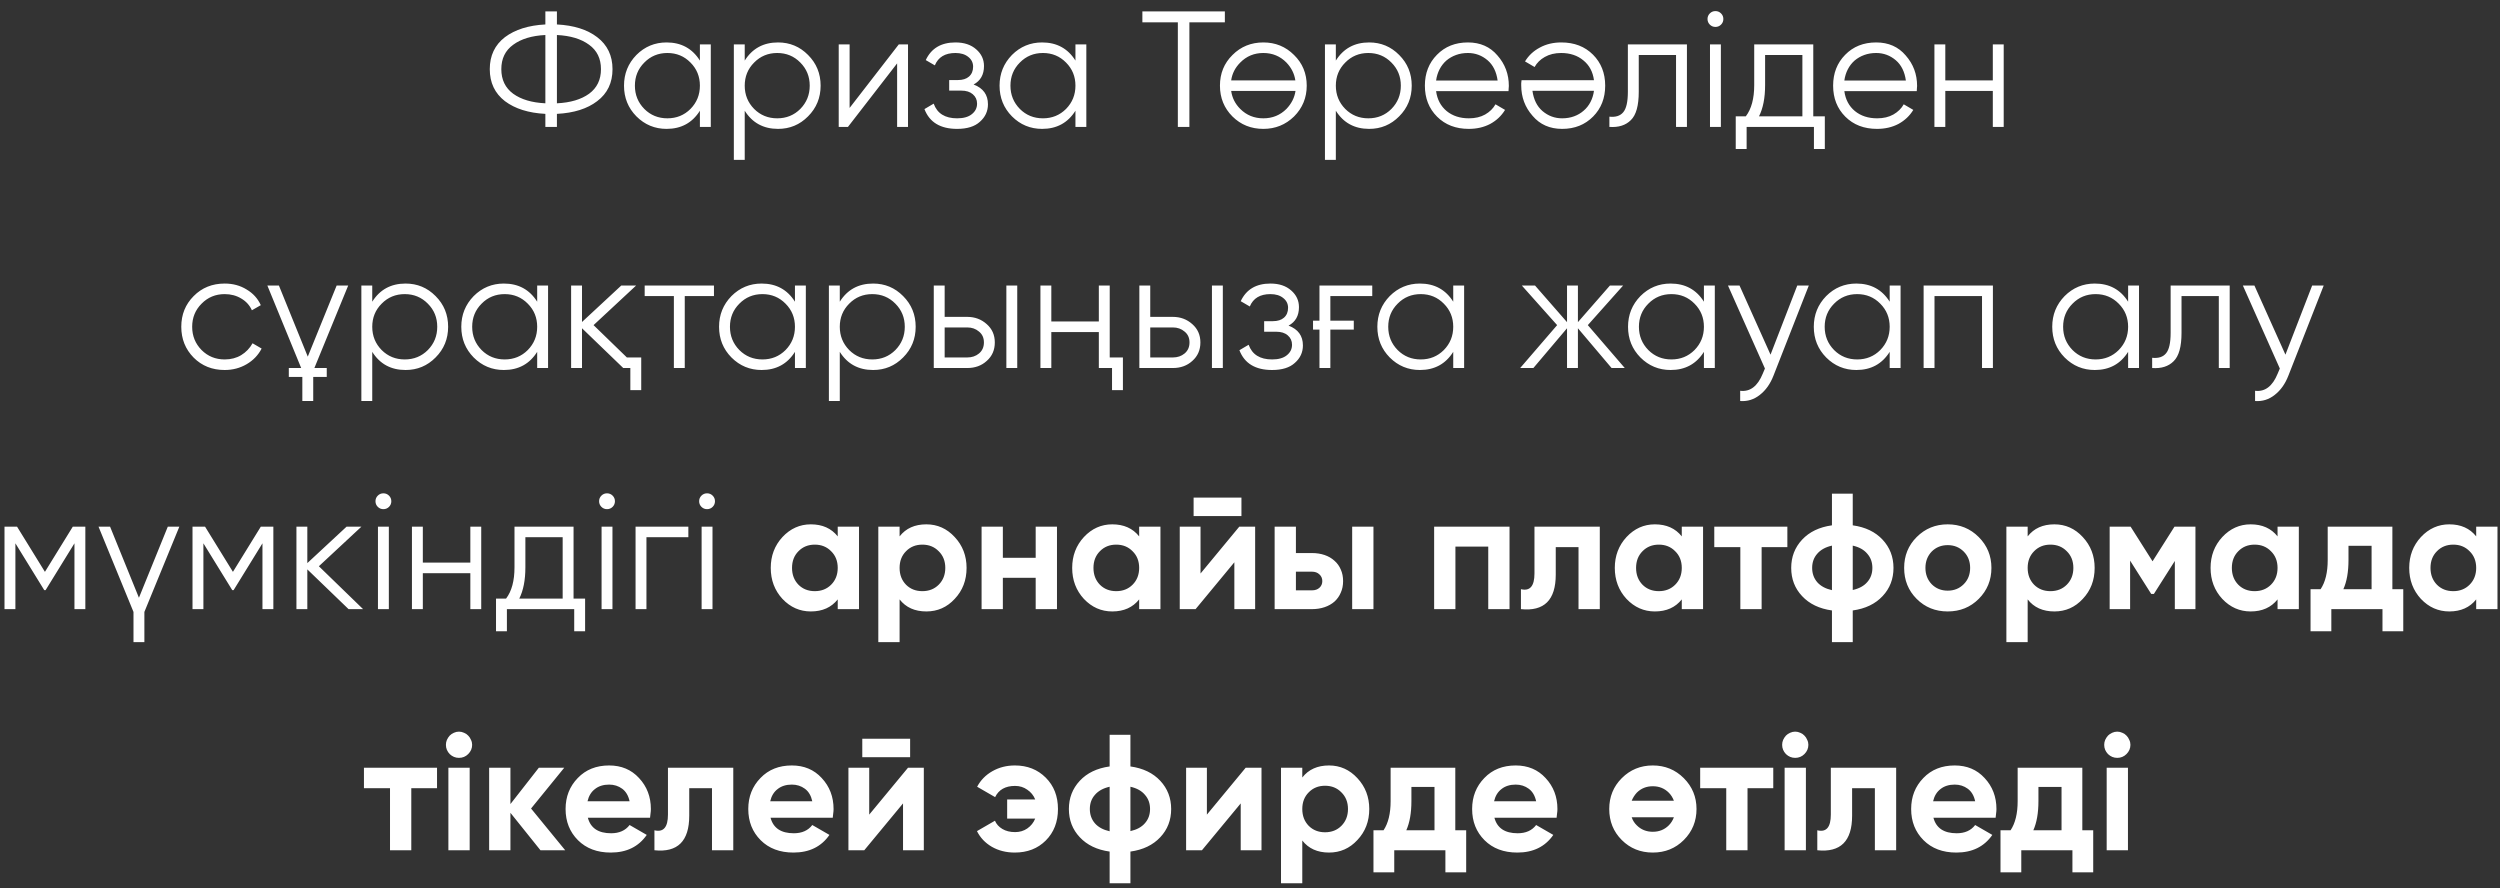 <?xml version="1.0" encoding="UTF-8"?> <svg xmlns="http://www.w3.org/2000/svg" width="197" height="70" viewBox="0 0 197 70" fill="none"><rect x="0" y="0" width="197" height="70" fill="#333333" stroke="none"/><path d="M43.885 10H42.975V8.973C41.649 8.904 40.587 8.57 39.79 7.972C38.992 7.357 38.594 6.516 38.594 5.45C38.594 4.384 38.992 3.543 39.79 2.928C40.587 2.33 41.649 1.996 42.975 1.927V0.9H43.885V1.927C45.219 1.996 46.277 2.33 47.057 2.928C47.863 3.543 48.266 4.384 48.266 5.45C48.266 6.525 47.863 7.365 47.057 7.972C46.277 8.57 45.219 8.904 43.885 8.973V10ZM42.975 2.759C41.909 2.811 41.064 3.067 40.44 3.526C39.816 3.977 39.504 4.618 39.504 5.45C39.504 6.282 39.816 6.928 40.44 7.387C41.064 7.838 41.909 8.089 42.975 8.141V2.759ZM43.885 8.141C44.951 8.089 45.796 7.838 46.42 7.387C47.044 6.928 47.356 6.282 47.356 5.45C47.356 4.618 47.044 3.977 46.42 3.526C45.796 3.067 44.951 2.811 43.885 2.759V8.141ZM55.152 3.5H56.01V10H55.152V8.726C54.554 9.679 53.678 10.156 52.526 10.156C51.599 10.156 50.806 9.827 50.147 9.168C49.497 8.509 49.172 7.703 49.172 6.75C49.172 5.805 49.497 4.999 50.147 4.332C50.806 3.673 51.599 3.344 52.526 3.344C53.678 3.344 54.554 3.821 55.152 4.774V3.5ZM50.771 8.583C51.265 9.077 51.871 9.324 52.591 9.324C53.31 9.324 53.917 9.077 54.411 8.583C54.905 8.08 55.152 7.469 55.152 6.75C55.152 6.031 54.905 5.424 54.411 4.93C53.917 4.427 53.31 4.176 52.591 4.176C51.871 4.176 51.265 4.427 50.771 4.93C50.277 5.424 50.03 6.031 50.03 6.75C50.03 7.469 50.277 8.08 50.771 8.583ZM61.31 3.344C62.238 3.344 63.026 3.673 63.676 4.332C64.335 4.991 64.665 5.797 64.665 6.75C64.665 7.703 64.335 8.509 63.676 9.168C63.026 9.827 62.238 10.156 61.31 10.156C60.158 10.156 59.282 9.679 58.684 8.726V12.6H57.827V3.5H58.684V4.774C59.282 3.821 60.158 3.344 61.31 3.344ZM59.425 8.583C59.919 9.077 60.526 9.324 61.245 9.324C61.965 9.324 62.572 9.077 63.066 8.583C63.559 8.08 63.806 7.469 63.806 6.75C63.806 6.031 63.559 5.424 63.066 4.93C62.572 4.427 61.965 4.176 61.245 4.176C60.526 4.176 59.919 4.427 59.425 4.93C58.931 5.424 58.684 6.031 58.684 6.75C58.684 7.469 58.931 8.08 59.425 8.583ZM70.823 3.5H71.551V10H70.693V4.995L66.819 10H66.091V3.5H66.949V8.505L70.823 3.5ZM76.72 6.659C77.474 6.945 77.851 7.465 77.851 8.219C77.851 8.765 77.638 9.224 77.214 9.597C76.806 9.97 76.208 10.156 75.42 10.156C74.102 10.156 73.244 9.636 72.846 8.596L73.574 8.167C73.851 8.938 74.466 9.324 75.42 9.324C75.922 9.324 76.308 9.216 76.577 8.999C76.854 8.782 76.993 8.505 76.993 8.167C76.993 7.864 76.88 7.617 76.655 7.426C76.438 7.235 76.135 7.14 75.745 7.14H74.796V6.308H75.485C75.857 6.308 76.148 6.217 76.356 6.035C76.572 5.844 76.681 5.584 76.681 5.255C76.681 4.943 76.555 4.687 76.304 4.488C76.052 4.28 75.714 4.176 75.29 4.176C74.475 4.176 73.933 4.501 73.665 5.151L72.95 4.735C73.383 3.808 74.163 3.344 75.29 3.344C75.974 3.344 76.52 3.526 76.928 3.89C77.335 4.245 77.539 4.683 77.539 5.203C77.539 5.879 77.266 6.364 76.72 6.659ZM84.745 3.5H85.603V10H84.745V8.726C84.147 9.679 83.271 10.156 82.119 10.156C81.191 10.156 80.398 9.827 79.74 9.168C79.09 8.509 78.765 7.703 78.765 6.75C78.765 5.805 79.09 4.999 79.74 4.332C80.398 3.673 81.191 3.344 82.119 3.344C83.271 3.344 84.147 3.821 84.745 4.774V3.5ZM80.364 8.583C80.858 9.077 81.464 9.324 82.184 9.324C82.903 9.324 83.51 9.077 84.004 8.583C84.498 8.08 84.745 7.469 84.745 6.75C84.745 6.031 84.498 5.424 84.004 4.93C83.51 4.427 82.903 4.176 82.184 4.176C81.464 4.176 80.858 4.427 80.364 4.93C79.87 5.424 79.623 6.031 79.623 6.75C79.623 7.469 79.87 8.08 80.364 8.583ZM96.519 0.9V1.758H93.724V10H92.814V1.758H90.019V0.9H96.519ZM101.969 9.181C101.301 9.831 100.495 10.156 99.551 10.156C98.589 10.156 97.778 9.831 97.12 9.181C96.461 8.522 96.132 7.712 96.132 6.75C96.132 5.788 96.461 4.982 97.12 4.332C97.778 3.673 98.589 3.344 99.551 3.344C100.504 3.344 101.31 3.673 101.969 4.332C102.636 4.982 102.97 5.788 102.97 6.75C102.97 7.703 102.636 8.514 101.969 9.181ZM97.731 8.583C98.225 9.077 98.832 9.324 99.551 9.324C100.27 9.324 100.877 9.077 101.371 8.583C101.769 8.167 102.008 7.695 102.086 7.166H97.016C97.094 7.712 97.332 8.184 97.731 8.583ZM97.731 4.93C97.332 5.329 97.094 5.797 97.016 6.334H102.073C101.995 5.805 101.761 5.337 101.371 4.93C100.877 4.427 100.27 4.176 99.551 4.176C98.832 4.176 98.225 4.427 97.731 4.93ZM107.89 3.344C108.817 3.344 109.606 3.673 110.256 4.332C110.914 4.991 111.244 5.797 111.244 6.75C111.244 7.703 110.914 8.509 110.256 9.168C109.606 9.827 108.817 10.156 107.89 10.156C106.737 10.156 105.862 9.679 105.264 8.726V12.6H104.406V3.5H105.264V4.774C105.862 3.821 106.737 3.344 107.89 3.344ZM106.005 8.583C106.499 9.077 107.105 9.324 107.825 9.324C108.544 9.324 109.151 9.077 109.645 8.583C110.139 8.08 110.386 7.469 110.386 6.75C110.386 6.031 110.139 5.424 109.645 4.93C109.151 4.427 108.544 4.176 107.825 4.176C107.105 4.176 106.499 4.427 106.005 4.93C105.511 5.424 105.264 6.031 105.264 6.75C105.264 7.469 105.511 8.08 106.005 8.583ZM115.673 3.344C116.644 3.344 117.42 3.686 118 4.371C118.598 5.047 118.897 5.849 118.897 6.776C118.897 6.819 118.893 6.876 118.884 6.945C118.884 7.014 118.88 7.092 118.871 7.179H113.164C113.251 7.838 113.528 8.362 113.996 8.752C114.464 9.133 115.049 9.324 115.751 9.324C116.245 9.324 116.67 9.224 117.025 9.025C117.389 8.817 117.662 8.548 117.844 8.219L118.598 8.661C118.312 9.129 117.922 9.497 117.428 9.766C116.934 10.026 116.371 10.156 115.738 10.156C114.716 10.156 113.884 9.835 113.242 9.194C112.601 8.553 112.28 7.738 112.28 6.75C112.28 5.771 112.597 4.96 113.229 4.319C113.862 3.669 114.677 3.344 115.673 3.344ZM115.673 4.176C115.335 4.176 115.023 4.228 114.737 4.332C114.451 4.436 114.196 4.583 113.97 4.774C113.754 4.965 113.576 5.194 113.437 5.463C113.299 5.732 113.208 6.026 113.164 6.347H118.013C117.918 5.654 117.654 5.121 117.22 4.748C116.77 4.367 116.254 4.176 115.673 4.176ZM123.096 10.156C122.125 10.156 121.35 9.814 120.769 9.129C120.171 8.453 119.872 7.651 119.872 6.724C119.872 6.681 119.872 6.624 119.872 6.555C119.881 6.486 119.889 6.408 119.898 6.321H125.605C125.518 5.662 125.241 5.142 124.773 4.761C124.305 4.371 123.72 4.176 123.018 4.176C122.524 4.176 122.095 4.28 121.731 4.488C121.376 4.687 121.107 4.952 120.925 5.281L120.171 4.839C120.457 4.371 120.847 4.007 121.341 3.747C121.835 3.478 122.398 3.344 123.031 3.344C124.054 3.344 124.886 3.665 125.527 4.306C126.168 4.947 126.489 5.762 126.489 6.75C126.489 7.729 126.173 8.54 125.54 9.181C124.899 9.831 124.084 10.156 123.096 10.156ZM123.096 9.324C123.434 9.324 123.746 9.272 124.032 9.168C124.318 9.064 124.569 8.917 124.786 8.726C125.011 8.535 125.193 8.306 125.332 8.037C125.471 7.768 125.562 7.474 125.605 7.153H120.756C120.851 7.846 121.116 8.379 121.549 8.752C122 9.133 122.515 9.324 123.096 9.324ZM132.93 3.5V10H132.072V4.332H129.134V7.231C129.134 8.323 128.926 9.068 128.51 9.467C128.103 9.874 127.539 10.052 126.82 10V9.194C127.314 9.246 127.678 9.129 127.912 8.843C128.155 8.557 128.276 8.02 128.276 7.231V3.5H132.93ZM135.618 1.94C135.497 2.061 135.35 2.122 135.176 2.122C135.003 2.122 134.856 2.061 134.734 1.94C134.613 1.819 134.552 1.671 134.552 1.498C134.552 1.325 134.613 1.177 134.734 1.056C134.856 0.935 135.003 0.874 135.176 0.874C135.35 0.874 135.497 0.935 135.618 1.056C135.74 1.177 135.8 1.325 135.8 1.498C135.8 1.671 135.74 1.819 135.618 1.94ZM134.747 10V3.5H135.605V10H134.747ZM142.886 9.168H143.796V11.742H142.938V10H137.634V11.742H136.776V9.168H137.569C138.011 8.587 138.232 7.768 138.232 6.711V3.5H142.886V9.168ZM142.028 9.168V4.332H139.09V6.711C139.09 7.716 138.93 8.535 138.609 9.168H142.028ZM147.843 3.344C148.814 3.344 149.59 3.686 150.17 4.371C150.768 5.047 151.067 5.849 151.067 6.776C151.067 6.819 151.063 6.876 151.054 6.945C151.054 7.014 151.05 7.092 151.041 7.179H145.334C145.421 7.838 145.698 8.362 146.166 8.752C146.634 9.133 147.219 9.324 147.921 9.324C148.415 9.324 148.84 9.224 149.195 9.025C149.559 8.817 149.832 8.548 150.014 8.219L150.768 8.661C150.482 9.129 150.092 9.497 149.598 9.766C149.104 10.026 148.541 10.156 147.908 10.156C146.886 10.156 146.054 9.835 145.412 9.194C144.771 8.553 144.45 7.738 144.45 6.75C144.45 5.771 144.767 4.96 145.399 4.319C146.032 3.669 146.847 3.344 147.843 3.344ZM147.843 4.176C147.505 4.176 147.193 4.228 146.907 4.332C146.621 4.436 146.366 4.583 146.14 4.774C145.924 4.965 145.746 5.194 145.607 5.463C145.469 5.732 145.378 6.026 145.334 6.347H150.183C150.088 5.654 149.824 5.121 149.39 4.748C148.94 4.367 148.424 4.176 147.843 4.176ZM157.034 3.5H157.892V10H157.034V7.166H153.29V10H152.432V3.5H153.29V6.334H157.034V3.5ZM17.704 29.156C16.725 29.156 15.91 28.831 15.26 28.181C14.61 27.522 14.285 26.712 14.285 25.75C14.285 24.788 14.61 23.982 15.26 23.332C15.91 22.673 16.725 22.344 17.704 22.344C18.354 22.344 18.93 22.5 19.433 22.812C19.945 23.115 20.317 23.527 20.551 24.047L19.849 24.45C19.676 24.06 19.398 23.752 19.017 23.527C18.636 23.293 18.198 23.176 17.704 23.176C16.985 23.176 16.378 23.427 15.884 23.93C15.39 24.424 15.143 25.031 15.143 25.75C15.143 26.469 15.39 27.08 15.884 27.583C16.378 28.077 16.985 28.324 17.704 28.324C18.198 28.324 18.631 28.211 19.004 27.986C19.386 27.752 19.684 27.44 19.901 27.05L20.616 27.466C20.348 27.986 19.953 28.398 19.433 28.701C18.913 29.004 18.337 29.156 17.704 29.156ZM21.068 22.5H21.978L24.253 28.103L26.528 22.5H27.438L24.773 29H25.748V29.702H24.682V31.6H23.824V29.702H22.758V29H23.733L21.068 22.5ZM31.959 22.344C32.886 22.344 33.675 22.673 34.325 23.332C34.984 23.991 35.313 24.797 35.313 25.75C35.313 26.703 34.984 27.509 34.325 28.168C33.675 28.827 32.886 29.156 31.959 29.156C30.806 29.156 29.931 28.679 29.333 27.726V31.6H28.475V22.5H29.333V23.774C29.931 22.821 30.806 22.344 31.959 22.344ZM30.074 27.583C30.568 28.077 31.175 28.324 31.894 28.324C32.613 28.324 33.22 28.077 33.714 27.583C34.208 27.08 34.455 26.469 34.455 25.75C34.455 25.031 34.208 24.424 33.714 23.93C33.22 23.427 32.613 23.176 31.894 23.176C31.175 23.176 30.568 23.427 30.074 23.93C29.58 24.424 29.333 25.031 29.333 25.75C29.333 26.469 29.58 27.08 30.074 27.583ZM42.33 22.5H43.188V29H42.33V27.726C41.732 28.679 40.856 29.156 39.704 29.156C38.776 29.156 37.983 28.827 37.325 28.168C36.675 27.509 36.35 26.703 36.35 25.75C36.35 24.805 36.675 23.999 37.325 23.332C37.983 22.673 38.776 22.344 39.704 22.344C40.856 22.344 41.732 22.821 42.33 23.774V22.5ZM37.949 27.583C38.443 28.077 39.049 28.324 39.769 28.324C40.488 28.324 41.095 28.077 41.589 27.583C42.083 27.08 42.33 26.469 42.33 25.75C42.33 25.031 42.083 24.424 41.589 23.93C41.095 23.427 40.488 23.176 39.769 23.176C39.049 23.176 38.443 23.427 37.949 23.93C37.455 24.424 37.208 25.031 37.208 25.75C37.208 26.469 37.455 27.08 37.949 27.583ZM49.398 28.168H50.529V30.742H49.671V29H49.112L45.862 25.867V29H45.004V22.5H45.862V25.373L48.956 22.5H50.126L46.772 25.62L49.398 28.168ZM56.26 22.5V23.332H53.959V29H53.101V23.332H50.8V22.5H56.26ZM62.642 22.5H63.5V29H62.642V27.726C62.044 28.679 61.169 29.156 60.016 29.156C59.089 29.156 58.296 28.827 57.637 28.168C56.987 27.509 56.662 26.703 56.662 25.75C56.662 24.805 56.987 23.999 57.637 23.332C58.296 22.673 59.089 22.344 60.016 22.344C61.169 22.344 62.044 22.821 62.642 23.774V22.5ZM58.261 27.583C58.755 28.077 59.362 28.324 60.081 28.324C60.8 28.324 61.407 28.077 61.901 27.583C62.395 27.08 62.642 26.469 62.642 25.75C62.642 25.031 62.395 24.424 61.901 23.93C61.407 23.427 60.8 23.176 60.081 23.176C59.362 23.176 58.755 23.427 58.261 23.93C57.767 24.424 57.52 25.031 57.52 25.75C57.52 26.469 57.767 27.08 58.261 27.583ZM68.801 22.344C69.728 22.344 70.517 22.673 71.167 23.332C71.825 23.991 72.155 24.797 72.155 25.75C72.155 26.703 71.825 27.509 71.167 28.168C70.517 28.827 69.728 29.156 68.801 29.156C67.648 29.156 66.773 28.679 66.175 27.726V31.6H65.317V22.5H66.175V23.774C66.773 22.821 67.648 22.344 68.801 22.344ZM66.916 27.583C67.41 28.077 68.016 28.324 68.736 28.324C69.455 28.324 70.062 28.077 70.556 27.583C71.05 27.08 71.297 26.469 71.297 25.75C71.297 25.031 71.05 24.424 70.556 23.93C70.062 23.427 69.455 23.176 68.736 23.176C68.016 23.176 67.41 23.427 66.916 23.93C66.422 24.424 66.175 25.031 66.175 25.75C66.175 26.469 66.422 27.08 66.916 27.583ZM76.22 24.97C76.818 24.97 77.33 25.161 77.754 25.542C78.179 25.915 78.391 26.396 78.391 26.985C78.391 27.583 78.179 28.068 77.754 28.441C77.347 28.814 76.836 29 76.22 29H73.581V22.5H74.439V24.97H76.22ZM79.301 22.5H80.159V29H79.301V22.5ZM76.22 28.168C76.584 28.168 76.892 28.064 77.143 27.856C77.403 27.639 77.533 27.349 77.533 26.985C77.533 26.621 77.403 26.335 77.143 26.127C76.892 25.91 76.584 25.802 76.22 25.802H74.439V28.168H76.22ZM86.588 22.5H87.446V28.168H88.486V30.742H87.628V29H86.588V26.166H82.844V29H81.986V22.5H82.844V25.334H86.588V22.5ZM92.42 24.97C93.018 24.97 93.529 25.161 93.954 25.542C94.378 25.915 94.591 26.396 94.591 26.985C94.591 27.583 94.378 28.068 93.954 28.441C93.546 28.814 93.035 29 92.42 29H89.781V22.5H90.639V24.97H92.42ZM95.501 22.5H96.359V29H95.501V22.5ZM92.42 28.168C92.784 28.168 93.091 28.064 93.343 27.856C93.603 27.639 93.733 27.349 93.733 26.985C93.733 26.621 93.603 26.335 93.343 26.127C93.091 25.91 92.784 25.802 92.42 25.802H90.639V28.168H92.42ZM101.539 25.659C102.293 25.945 102.67 26.465 102.67 27.219C102.67 27.765 102.458 28.224 102.033 28.597C101.626 28.97 101.028 29.156 100.239 29.156C98.922 29.156 98.064 28.636 97.665 27.596L98.393 27.167C98.67 27.938 99.286 28.324 100.239 28.324C100.742 28.324 101.127 28.216 101.396 27.999C101.673 27.782 101.812 27.505 101.812 27.167C101.812 26.864 101.699 26.617 101.474 26.426C101.257 26.235 100.954 26.14 100.564 26.14H99.615V25.308H100.304C100.677 25.308 100.967 25.217 101.175 25.035C101.392 24.844 101.5 24.584 101.5 24.255C101.5 23.943 101.374 23.687 101.123 23.488C100.872 23.28 100.534 23.176 100.109 23.176C99.294 23.176 98.753 23.501 98.484 24.151L97.769 23.735C98.202 22.808 98.982 22.344 100.109 22.344C100.794 22.344 101.34 22.526 101.747 22.89C102.154 23.245 102.358 23.683 102.358 24.203C102.358 24.879 102.085 25.364 101.539 25.659ZM103.467 25.269H103.974V22.5H108.134V23.332H104.832V25.269H106.678V25.971H104.832V29H103.974V25.971H103.467V25.269ZM114.515 22.5H115.373V29H114.515V27.726C113.917 28.679 113.042 29.156 111.889 29.156C110.962 29.156 110.169 28.827 109.51 28.168C108.86 27.509 108.535 26.703 108.535 25.75C108.535 24.805 108.86 23.999 109.51 23.332C110.169 22.673 110.962 22.344 111.889 22.344C113.042 22.344 113.917 22.821 114.515 23.774V22.5ZM110.134 27.583C110.628 28.077 111.235 28.324 111.954 28.324C112.673 28.324 113.28 28.077 113.774 27.583C114.268 27.08 114.515 26.469 114.515 25.75C114.515 25.031 114.268 24.424 113.774 23.93C113.28 23.427 112.673 23.176 111.954 23.176C111.235 23.176 110.628 23.427 110.134 23.93C109.64 24.424 109.393 25.031 109.393 25.75C109.393 26.469 109.64 27.08 110.134 27.583ZM128.032 29H126.992L124.34 25.867V29H123.482V25.867L120.83 29H119.79L122.702 25.62L119.92 22.5H120.96L123.482 25.386V22.5H124.34V25.386L126.862 22.5H127.902L125.12 25.62L128.032 29ZM134.269 22.5H135.127V29H134.269V27.726C133.671 28.679 132.796 29.156 131.643 29.156C130.716 29.156 129.923 28.827 129.264 28.168C128.614 27.509 128.289 26.703 128.289 25.75C128.289 24.805 128.614 23.999 129.264 23.332C129.923 22.673 130.716 22.344 131.643 22.344C132.796 22.344 133.671 22.821 134.269 23.774V22.5ZM129.888 27.583C130.382 28.077 130.989 28.324 131.708 28.324C132.427 28.324 133.034 28.077 133.528 27.583C134.022 27.08 134.269 26.469 134.269 25.75C134.269 25.031 134.022 24.424 133.528 23.93C133.034 23.427 132.427 23.176 131.708 23.176C130.989 23.176 130.382 23.427 129.888 23.93C129.394 24.424 129.147 25.031 129.147 25.75C129.147 26.469 129.394 27.08 129.888 27.583ZM141.624 22.5H142.534L139.752 29.598C139.5 30.248 139.141 30.755 138.673 31.119C138.213 31.483 137.698 31.643 137.126 31.6V30.794C137.906 30.889 138.499 30.439 138.907 29.442L139.076 29.039L136.164 22.5H137.074L139.518 27.947L141.624 22.5ZM148.907 22.5H149.765V29H148.907V27.726C148.309 28.679 147.433 29.156 146.281 29.156C145.353 29.156 144.56 28.827 143.902 28.168C143.252 27.509 142.927 26.703 142.927 25.75C142.927 24.805 143.252 23.999 143.902 23.332C144.56 22.673 145.353 22.344 146.281 22.344C147.433 22.344 148.309 22.821 148.907 23.774V22.5ZM144.526 27.583C145.02 28.077 145.626 28.324 146.346 28.324C147.065 28.324 147.672 28.077 148.166 27.583C148.66 27.08 148.907 26.469 148.907 25.75C148.907 25.031 148.66 24.424 148.166 23.93C147.672 23.427 147.065 23.176 146.346 23.176C145.626 23.176 145.02 23.427 144.526 23.93C144.032 24.424 143.785 25.031 143.785 25.75C143.785 26.469 144.032 27.08 144.526 27.583ZM157.041 22.5V29H156.183V23.332H152.439V29H151.581V22.5H157.041ZM167.696 22.5H168.554V29H167.696V27.726C167.098 28.679 166.222 29.156 165.07 29.156C164.142 29.156 163.349 28.827 162.691 28.168C162.041 27.509 161.716 26.703 161.716 25.75C161.716 24.805 162.041 23.999 162.691 23.332C163.349 22.673 164.142 22.344 165.07 22.344C166.222 22.344 167.098 22.821 167.696 23.774V22.5ZM163.315 27.583C163.809 28.077 164.415 28.324 165.135 28.324C165.854 28.324 166.461 28.077 166.955 27.583C167.449 27.08 167.696 26.469 167.696 25.75C167.696 25.031 167.449 24.424 166.955 23.93C166.461 23.427 165.854 23.176 165.135 23.176C164.415 23.176 163.809 23.427 163.315 23.93C162.821 24.424 162.574 25.031 162.574 25.75C162.574 26.469 162.821 27.08 163.315 27.583ZM175.7 22.5V29H174.842V23.332H171.904V26.231C171.904 27.323 171.696 28.068 171.28 28.467C170.873 28.874 170.31 29.052 169.59 29V28.194C170.084 28.246 170.448 28.129 170.682 27.843C170.925 27.557 171.046 27.02 171.046 26.231V22.5H175.7ZM182.198 22.5H183.108L180.326 29.598C180.075 30.248 179.715 30.755 179.247 31.119C178.788 31.483 178.272 31.643 177.7 31.6V30.794C178.48 30.889 179.074 30.439 179.481 29.442L179.65 29.039L176.738 22.5H177.648L180.092 27.947L182.198 22.5ZM6.725 41.5V48H5.867V42.813L3.592 46.505H3.488L1.213 42.813V48H0.355V41.5H1.343L3.54 45.062L5.737 41.5H6.725ZM13.223 41.5H14.133L11.377 48.221V50.6H10.519V48.221L7.763 41.5H8.673L10.948 47.103L13.223 41.5ZM21.54 41.5V48H20.682V42.813L18.407 46.505H18.303L16.028 42.813V48H15.17V41.5H16.158L18.355 45.062L20.552 41.5H21.54ZM28.611 48H27.467L24.217 44.867V48H23.359V41.5H24.217V44.373L27.311 41.5H28.481L25.127 44.62L28.611 48ZM30.654 39.94C30.532 40.061 30.385 40.122 30.212 40.122C30.038 40.122 29.891 40.061 29.77 39.94C29.648 39.819 29.588 39.671 29.588 39.498C29.588 39.325 29.648 39.177 29.77 39.056C29.891 38.935 30.038 38.874 30.212 38.874C30.385 38.874 30.532 38.935 30.654 39.056C30.775 39.177 30.836 39.325 30.836 39.498C30.836 39.671 30.775 39.819 30.654 39.94ZM29.783 48V41.5H30.641V48H29.783ZM37.063 41.5H37.921V48H37.063V45.166H33.319V48H32.461V41.5H33.319V44.334H37.063V41.5ZM45.196 47.168H46.106V49.742H45.248V48H39.944V49.742H39.086V47.168H39.879C40.321 46.587 40.542 45.768 40.542 44.711V41.5H45.196V47.168ZM44.338 47.168V42.332H41.4V44.711C41.4 45.716 41.239 46.535 40.919 47.168H44.338ZM48.275 39.94C48.153 40.061 48.006 40.122 47.833 40.122C47.659 40.122 47.512 40.061 47.391 39.94C47.269 39.819 47.209 39.671 47.209 39.498C47.209 39.325 47.269 39.177 47.391 39.056C47.512 38.935 47.659 38.874 47.833 38.874C48.006 38.874 48.153 38.935 48.275 39.056C48.396 39.177 48.457 39.325 48.457 39.498C48.457 39.671 48.396 39.819 48.275 39.94ZM47.404 48V41.5H48.262V48H47.404ZM54.242 41.5V42.332H50.94V48H50.082V41.5H54.242ZM56.158 39.94C56.037 40.061 55.89 40.122 55.716 40.122C55.543 40.122 55.396 40.061 55.274 39.94C55.153 39.819 55.092 39.671 55.092 39.498C55.092 39.325 55.153 39.177 55.274 39.056C55.396 38.935 55.543 38.874 55.716 38.874C55.89 38.874 56.037 38.935 56.158 39.056C56.28 39.177 56.34 39.325 56.34 39.498C56.34 39.671 56.28 39.819 56.158 39.94ZM55.287 48V41.5H56.145V48H55.287ZM66.013 41.5H67.69V48H66.013V47.233C65.51 47.866 64.804 48.182 63.894 48.182C63.028 48.182 62.282 47.853 61.658 47.194C61.043 46.527 60.735 45.712 60.735 44.75C60.735 43.797 61.043 42.986 61.658 42.319C62.282 41.652 63.028 41.318 63.894 41.318C64.804 41.318 65.51 41.634 66.013 42.267V41.5ZM62.919 46.076C63.257 46.414 63.686 46.583 64.206 46.583C64.726 46.583 65.155 46.414 65.493 46.076C65.84 45.729 66.013 45.287 66.013 44.75C66.013 44.213 65.84 43.775 65.493 43.437C65.155 43.09 64.726 42.917 64.206 42.917C63.686 42.917 63.257 43.09 62.919 43.437C62.581 43.775 62.412 44.213 62.412 44.75C62.412 45.287 62.581 45.729 62.919 46.076ZM72.994 41.318C73.869 41.318 74.615 41.652 75.23 42.319C75.854 42.986 76.166 43.797 76.166 44.75C76.166 45.721 75.854 46.535 75.23 47.194C74.623 47.853 73.878 48.182 72.994 48.182C72.084 48.182 71.382 47.866 70.888 47.233V50.6H69.211V41.5H70.888V42.267C71.382 41.634 72.084 41.318 72.994 41.318ZM71.395 46.076C71.733 46.414 72.162 46.583 72.682 46.583C73.202 46.583 73.631 46.414 73.969 46.076C74.316 45.729 74.489 45.287 74.489 44.75C74.489 44.213 74.316 43.775 73.969 43.437C73.631 43.09 73.202 42.917 72.682 42.917C72.162 42.917 71.733 43.09 71.395 43.437C71.057 43.775 70.888 44.213 70.888 44.75C70.888 45.287 71.057 45.729 71.395 46.076ZM81.612 41.5H83.29V48H81.612V45.53H79.025V48H77.349V41.5H79.025V43.957H81.612V41.5ZM89.766 41.5H91.443V48H89.766V47.233C89.263 47.866 88.557 48.182 87.647 48.182C86.78 48.182 86.035 47.853 85.411 47.194C84.796 46.527 84.488 45.712 84.488 44.75C84.488 43.797 84.796 42.986 85.411 42.319C86.035 41.652 86.78 41.318 87.647 41.318C88.557 41.318 89.263 41.634 89.766 42.267V41.5ZM86.672 46.076C87.01 46.414 87.439 46.583 87.959 46.583C88.479 46.583 88.908 46.414 89.246 46.076C89.593 45.729 89.766 45.287 89.766 44.75C89.766 44.213 89.593 43.775 89.246 43.437C88.908 43.09 88.479 42.917 87.959 42.917C87.439 42.917 87.01 43.09 86.672 43.437C86.334 43.775 86.165 44.213 86.165 44.75C86.165 45.287 86.334 45.729 86.672 46.076ZM94.056 40.668V39.212H97.826V40.668H94.056ZM97.657 41.5H98.905V48H97.267V44.308L94.212 48H92.964V41.5H94.602V45.192L97.657 41.5ZM103.379 43.58C103.743 43.58 104.077 43.632 104.38 43.736C104.684 43.84 104.944 43.992 105.16 44.191C105.377 44.382 105.542 44.611 105.654 44.88C105.776 45.149 105.836 45.452 105.836 45.79C105.836 46.128 105.776 46.431 105.654 46.7C105.542 46.969 105.377 47.203 105.16 47.402C104.944 47.593 104.684 47.74 104.38 47.844C104.077 47.948 103.743 48 103.379 48H100.441V41.5H102.118V43.58H103.379ZM106.551 41.5H108.228V48H106.551V41.5ZM103.392 46.518C103.626 46.518 103.817 46.453 103.964 46.323C104.12 46.184 104.198 46.007 104.198 45.79C104.198 45.573 104.12 45.396 103.964 45.257C103.817 45.118 103.626 45.049 103.392 45.049H102.118V46.518H103.392ZM118.951 41.5V48H117.274V43.073H114.687V48H113.01V41.5H118.951ZM126.064 41.5V48H124.387V43.112H122.593V45.283C122.593 47.285 121.679 48.191 119.85 48V46.427C120.561 46.6 120.916 46.189 120.916 45.192V41.5H126.064ZM132.524 41.5H134.201V48H132.524V47.233C132.021 47.866 131.315 48.182 130.405 48.182C129.538 48.182 128.793 47.853 128.169 47.194C127.554 46.527 127.246 45.712 127.246 44.75C127.246 43.797 127.554 42.986 128.169 42.319C128.793 41.652 129.538 41.318 130.405 41.318C131.315 41.318 132.021 41.634 132.524 42.267V41.5ZM129.43 46.076C129.768 46.414 130.197 46.583 130.717 46.583C131.237 46.583 131.666 46.414 132.004 46.076C132.351 45.729 132.524 45.287 132.524 44.75C132.524 44.213 132.351 43.775 132.004 43.437C131.666 43.09 131.237 42.917 130.717 42.917C130.197 42.917 129.768 43.09 129.43 43.437C129.092 43.775 128.923 44.213 128.923 44.75C128.923 45.287 129.092 45.729 129.43 46.076ZM140.844 41.5V43.112H138.816V48H137.139V43.112H135.085V41.5H140.844ZM145.996 50.6H144.358V48.104C143.362 47.965 142.577 47.588 142.005 46.973C141.433 46.366 141.147 45.625 141.147 44.75C141.147 43.883 141.433 43.142 142.005 42.527C142.577 41.912 143.362 41.535 144.358 41.396V38.9H145.996V41.396C146.993 41.535 147.777 41.912 148.349 42.527C148.921 43.142 149.207 43.883 149.207 44.75C149.207 45.625 148.921 46.366 148.349 46.973C147.777 47.588 146.993 47.965 145.996 48.104V50.6ZM142.798 44.75C142.798 45.192 142.933 45.569 143.201 45.881C143.47 46.184 143.856 46.392 144.358 46.505V42.995C143.856 43.108 143.47 43.32 143.201 43.632C142.933 43.935 142.798 44.308 142.798 44.75ZM145.996 46.492C146.499 46.379 146.88 46.171 147.14 45.868C147.409 45.565 147.543 45.192 147.543 44.75C147.543 44.308 147.409 43.935 147.14 43.632C146.88 43.32 146.499 43.108 145.996 42.995V46.492ZM155.923 47.194C155.264 47.853 154.449 48.182 153.479 48.182C152.508 48.182 151.693 47.853 151.035 47.194C150.376 46.535 150.047 45.721 150.047 44.75C150.047 43.788 150.376 42.978 151.035 42.319C151.702 41.652 152.517 41.318 153.479 41.318C154.441 41.318 155.255 41.652 155.923 42.319C156.59 42.986 156.924 43.797 156.924 44.75C156.924 45.712 156.59 46.527 155.923 47.194ZM152.218 46.037C152.556 46.375 152.976 46.544 153.479 46.544C153.981 46.544 154.402 46.375 154.74 46.037C155.078 45.699 155.247 45.27 155.247 44.75C155.247 44.23 155.078 43.801 154.74 43.463C154.402 43.125 153.981 42.956 153.479 42.956C152.976 42.956 152.556 43.125 152.218 43.463C151.888 43.81 151.724 44.239 151.724 44.75C151.724 45.261 151.888 45.69 152.218 46.037ZM161.886 41.318C162.762 41.318 163.507 41.652 164.122 42.319C164.746 42.986 165.058 43.797 165.058 44.75C165.058 45.721 164.746 46.535 164.122 47.194C163.516 47.853 162.77 48.182 161.886 48.182C160.976 48.182 160.274 47.866 159.78 47.233V50.6H158.103V41.5H159.78V42.267C160.274 41.634 160.976 41.318 161.886 41.318ZM160.287 46.076C160.625 46.414 161.054 46.583 161.574 46.583C162.094 46.583 162.523 46.414 162.861 46.076C163.208 45.729 163.381 45.287 163.381 44.75C163.381 44.213 163.208 43.775 162.861 43.437C162.523 43.09 162.094 42.917 161.574 42.917C161.054 42.917 160.625 43.09 160.287 43.437C159.949 43.775 159.78 44.213 159.78 44.75C159.78 45.287 159.949 45.729 160.287 46.076ZM173.001 41.5V48H171.376V44.204L169.725 46.804H169.517L167.853 44.178V48H166.241V41.5H167.892L169.621 44.23L171.35 41.5H173.001ZM179.471 41.5H181.148V48H179.471V47.233C178.968 47.866 178.262 48.182 177.352 48.182C176.485 48.182 175.74 47.853 175.116 47.194C174.501 46.527 174.193 45.712 174.193 44.75C174.193 43.797 174.501 42.986 175.116 42.319C175.74 41.652 176.485 41.318 177.352 41.318C178.262 41.318 178.968 41.634 179.471 42.267V41.5ZM176.377 46.076C176.715 46.414 177.144 46.583 177.664 46.583C178.184 46.583 178.613 46.414 178.951 46.076C179.298 45.729 179.471 45.287 179.471 44.75C179.471 44.213 179.298 43.775 178.951 43.437C178.613 43.09 178.184 42.917 177.664 42.917C177.144 42.917 176.715 43.09 176.377 43.437C176.039 43.775 175.87 44.213 175.87 44.75C175.87 45.287 176.039 45.729 176.377 46.076ZM188.519 46.427H189.377V49.742H187.739V48H183.709V49.742H182.071V46.427H182.864C183.237 45.872 183.423 45.105 183.423 44.126V41.5H188.519V46.427ZM186.881 46.427V43.008H185.061V44.126C185.061 45.062 184.927 45.829 184.658 46.427H186.881ZM195.124 41.5H196.801V48H195.124V47.233C194.622 47.866 193.915 48.182 193.005 48.182C192.139 48.182 191.393 47.853 190.769 47.194C190.154 46.527 189.846 45.712 189.846 44.75C189.846 43.797 190.154 42.986 190.769 42.319C191.393 41.652 192.139 41.318 193.005 41.318C193.915 41.318 194.622 41.634 195.124 42.267V41.5ZM192.03 46.076C192.368 46.414 192.797 46.583 193.317 46.583C193.837 46.583 194.266 46.414 194.604 46.076C194.951 45.729 195.124 45.287 195.124 44.75C195.124 44.213 194.951 43.775 194.604 43.437C194.266 43.09 193.837 42.917 193.317 42.917C192.797 42.917 192.368 43.09 192.03 43.437C191.692 43.775 191.523 44.213 191.523 44.75C191.523 45.287 191.692 45.729 192.03 46.076ZM34.438 60.5V62.112H32.41V67H30.733V62.112H28.679V60.5H34.438ZM36.165 59.72C35.888 59.72 35.645 59.62 35.437 59.421C35.238 59.213 35.138 58.97 35.138 58.693C35.138 58.554 35.164 58.424 35.216 58.303C35.277 58.173 35.351 58.06 35.437 57.965C35.533 57.87 35.641 57.796 35.762 57.744C35.892 57.683 36.027 57.653 36.165 57.653C36.304 57.653 36.438 57.683 36.568 57.744C36.698 57.796 36.807 57.87 36.893 57.965C36.989 58.06 37.062 58.173 37.114 58.303C37.175 58.424 37.205 58.554 37.205 58.693C37.205 58.97 37.101 59.213 36.893 59.421C36.694 59.62 36.451 59.72 36.165 59.72ZM35.333 67V60.5H37.01V67H35.333ZM44.538 67H42.588L40.222 64.049V67H38.545V60.5H40.222V63.36L42.458 60.5H44.46L41.847 63.711L44.538 67ZM46.323 64.439C46.539 65.254 47.15 65.661 48.156 65.661C48.797 65.661 49.282 65.444 49.612 65.011L50.964 65.791C50.322 66.718 49.378 67.182 48.13 67.182C47.055 67.182 46.193 66.857 45.543 66.207C44.893 65.557 44.568 64.738 44.568 63.75C44.568 62.779 44.888 61.965 45.53 61.306C46.162 60.647 46.986 60.318 48 60.318C48.962 60.318 49.746 60.647 50.353 61.306C50.977 61.973 51.289 62.788 51.289 63.75C51.289 63.863 51.28 63.975 51.263 64.088C51.254 64.201 51.241 64.318 51.224 64.439H46.323ZM49.612 63.139C49.516 62.697 49.321 62.368 49.027 62.151C48.732 61.934 48.39 61.826 48 61.826C47.549 61.826 47.176 61.943 46.882 62.177C46.587 62.402 46.392 62.723 46.297 63.139H49.612ZM57.782 60.5V67H56.105V62.112H54.312V64.283C54.312 66.285 53.397 67.191 51.569 67V65.427C52.279 65.6 52.635 65.189 52.635 64.192V60.5H57.782ZM60.719 64.439C60.936 65.254 61.547 65.661 62.552 65.661C63.194 65.661 63.679 65.444 64.008 65.011L65.36 65.791C64.719 66.718 63.774 67.182 62.526 67.182C61.452 67.182 60.589 66.857 59.939 66.207C59.289 65.557 58.964 64.738 58.964 63.75C58.964 62.779 59.285 61.965 59.926 61.306C60.559 60.647 61.382 60.318 62.396 60.318C63.358 60.318 64.142 60.647 64.749 61.306C65.373 61.973 65.685 62.788 65.685 63.75C65.685 63.863 65.677 63.975 65.659 64.088C65.65 64.201 65.638 64.318 65.62 64.439H60.719ZM64.008 63.139C63.913 62.697 63.718 62.368 63.423 62.151C63.129 61.934 62.786 61.826 62.396 61.826C61.946 61.826 61.573 61.943 61.278 62.177C60.983 62.402 60.788 62.723 60.693 63.139H64.008ZM67.948 59.668V58.212H71.718V59.668H67.948ZM71.549 60.5H72.797V67H71.159V63.308L68.104 67H66.856V60.5H68.494V64.192L71.549 60.5ZM79.975 60.318C80.955 60.318 81.765 60.639 82.406 61.28C83.048 61.921 83.368 62.745 83.368 63.75C83.368 64.764 83.048 65.592 82.406 66.233C81.774 66.866 80.959 67.182 79.962 67.182C79.286 67.182 78.684 67.03 78.155 66.727C77.635 66.424 77.245 66.012 76.985 65.492L78.402 64.673C78.515 64.942 78.71 65.158 78.987 65.323C79.265 65.488 79.598 65.57 79.988 65.57C80.352 65.57 80.673 65.475 80.95 65.284C81.236 65.085 81.444 64.825 81.574 64.504H79.364V62.996H81.574C81.444 62.675 81.236 62.42 80.95 62.229C80.673 62.03 80.352 61.93 79.988 61.93C79.226 61.93 78.701 62.225 78.415 62.814L76.998 61.995C77.276 61.475 77.674 61.068 78.194 60.773C78.723 60.47 79.317 60.318 79.975 60.318ZM89.077 69.6H87.439V67.104C86.442 66.965 85.658 66.588 85.086 65.973C84.514 65.366 84.228 64.625 84.228 63.75C84.228 62.883 84.514 62.142 85.086 61.527C85.658 60.912 86.442 60.535 87.439 60.396V57.9H89.077V60.396C90.073 60.535 90.858 60.912 91.43 61.527C92.002 62.142 92.288 62.883 92.288 63.75C92.288 64.625 92.002 65.366 91.43 65.973C90.858 66.588 90.073 66.965 89.077 67.104V69.6ZM85.879 63.75C85.879 64.192 86.013 64.569 86.282 64.881C86.55 65.184 86.936 65.392 87.439 65.505V61.995C86.936 62.108 86.55 62.32 86.282 62.632C86.013 62.935 85.879 63.308 85.879 63.75ZM89.077 65.492C89.579 65.379 89.961 65.171 90.221 64.868C90.49 64.565 90.624 64.192 90.624 63.75C90.624 63.308 90.49 62.935 90.221 62.632C89.961 62.32 89.579 62.108 89.077 61.995V65.492ZM98.158 60.5H99.406V67H97.768V63.308L94.713 67H93.465V60.5H95.103V64.192L98.158 60.5ZM104.726 60.318C105.601 60.318 106.346 60.652 106.962 61.319C107.586 61.986 107.898 62.797 107.898 63.75C107.898 64.721 107.586 65.535 106.962 66.194C106.355 66.853 105.61 67.182 104.726 67.182C103.816 67.182 103.114 66.866 102.62 66.233V69.6H100.943V60.5H102.62V61.267C103.114 60.634 103.816 60.318 104.726 60.318ZM103.127 65.076C103.465 65.414 103.894 65.583 104.414 65.583C104.934 65.583 105.363 65.414 105.701 65.076C106.047 64.729 106.221 64.287 106.221 63.75C106.221 63.213 106.047 62.775 105.701 62.437C105.363 62.09 104.934 61.917 104.414 61.917C103.894 61.917 103.465 62.09 103.127 62.437C102.789 62.775 102.62 63.213 102.62 63.75C102.62 64.287 102.789 64.729 103.127 65.076ZM114.677 65.427H115.535V68.742H113.897V67H109.867V68.742H108.229V65.427H109.022C109.394 64.872 109.581 64.105 109.581 63.126V60.5H114.677V65.427ZM113.039 65.427V62.008H111.219V63.126C111.219 64.062 111.084 64.829 110.816 65.427H113.039ZM117.759 64.439C117.976 65.254 118.587 65.661 119.592 65.661C120.234 65.661 120.719 65.444 121.048 65.011L122.4 65.791C121.759 66.718 120.814 67.182 119.566 67.182C118.492 67.182 117.629 66.857 116.979 66.207C116.329 65.557 116.004 64.738 116.004 63.75C116.004 62.779 116.325 61.965 116.966 61.306C117.599 60.647 118.422 60.318 119.436 60.318C120.398 60.318 121.183 60.647 121.789 61.306C122.413 61.973 122.725 62.788 122.725 63.75C122.725 63.863 122.717 63.975 122.699 64.088C122.691 64.201 122.678 64.318 122.66 64.439H117.759ZM121.048 63.139C120.953 62.697 120.758 62.368 120.463 62.151C120.169 61.934 119.826 61.826 119.436 61.826C118.986 61.826 118.613 61.943 118.318 62.177C118.024 62.402 117.829 62.723 117.733 63.139H121.048ZM132.684 66.194C132.025 66.853 131.211 67.182 130.24 67.182C129.269 67.182 128.455 66.853 127.796 66.194C127.137 65.535 126.808 64.721 126.808 63.75C126.808 62.788 127.137 61.978 127.796 61.319C128.463 60.652 129.278 60.318 130.24 60.318C131.202 60.318 132.017 60.652 132.684 61.319C133.351 61.986 133.685 62.797 133.685 63.75C133.685 64.712 133.351 65.527 132.684 66.194ZM128.979 62.463C128.806 62.654 128.671 62.866 128.576 63.1H131.904C131.809 62.849 131.674 62.636 131.501 62.463C131.163 62.125 130.743 61.956 130.24 61.956C129.737 61.956 129.317 62.125 128.979 62.463ZM128.979 65.037C129.317 65.375 129.737 65.544 130.24 65.544C130.743 65.544 131.163 65.375 131.501 65.037C131.674 64.864 131.809 64.651 131.904 64.4H128.576C128.663 64.651 128.797 64.864 128.979 65.037ZM139.733 60.5V62.112H137.705V67H136.028V62.112H133.974V60.5H139.733ZM141.46 59.72C141.183 59.72 140.94 59.62 140.732 59.421C140.533 59.213 140.433 58.97 140.433 58.693C140.433 58.554 140.459 58.424 140.511 58.303C140.572 58.173 140.646 58.06 140.732 57.965C140.828 57.87 140.936 57.796 141.057 57.744C141.187 57.683 141.322 57.653 141.46 57.653C141.599 57.653 141.733 57.683 141.863 57.744C141.993 57.796 142.102 57.87 142.188 57.965C142.284 58.06 142.357 58.173 142.409 58.303C142.47 58.424 142.5 58.554 142.5 58.693C142.5 58.97 142.396 59.213 142.188 59.421C141.989 59.62 141.746 59.72 141.46 59.72ZM140.628 67V60.5H142.305V67H140.628ZM149.417 60.5V67H147.74V62.112H145.946V64.283C145.946 66.285 145.032 67.191 143.203 67V65.427C143.914 65.6 144.269 65.189 144.269 64.192V60.5H149.417ZM152.354 64.439C152.571 65.254 153.182 65.661 154.187 65.661C154.828 65.661 155.314 65.444 155.643 65.011L156.995 65.791C156.354 66.718 155.409 67.182 154.161 67.182C153.086 67.182 152.224 66.857 151.574 66.207C150.924 65.557 150.599 64.738 150.599 63.75C150.599 62.779 150.92 61.965 151.561 61.306C152.194 60.647 153.017 60.318 154.031 60.318C154.993 60.318 155.777 60.647 156.384 61.306C157.008 61.973 157.32 62.788 157.32 63.75C157.32 63.863 157.311 63.975 157.294 64.088C157.285 64.201 157.272 64.318 157.255 64.439H152.354ZM155.643 63.139C155.548 62.697 155.353 62.368 155.058 62.151C154.763 61.934 154.421 61.826 154.031 61.826C153.58 61.826 153.208 61.943 152.913 62.177C152.618 62.402 152.423 62.723 152.328 63.139H155.643ZM164.087 65.427H164.945V68.742H163.307V67H159.277V68.742H157.639V65.427H158.432C158.804 64.872 158.991 64.105 158.991 63.126V60.5H164.087V65.427ZM162.449 65.427V62.008H160.629V63.126C160.629 64.062 160.494 64.829 160.226 65.427H162.449ZM166.838 59.72C166.561 59.72 166.318 59.62 166.11 59.421C165.911 59.213 165.811 58.97 165.811 58.693C165.811 58.554 165.837 58.424 165.889 58.303C165.95 58.173 166.024 58.06 166.11 57.965C166.206 57.87 166.314 57.796 166.435 57.744C166.565 57.683 166.7 57.653 166.838 57.653C166.977 57.653 167.111 57.683 167.241 57.744C167.371 57.796 167.48 57.87 167.566 57.965C167.662 58.06 167.735 58.173 167.787 58.303C167.848 58.424 167.878 58.554 167.878 58.693C167.878 58.97 167.774 59.213 167.566 59.421C167.367 59.62 167.124 59.72 166.838 59.72ZM166.006 67V60.5H167.683V67H166.006Z" fill="white"></path></svg> 